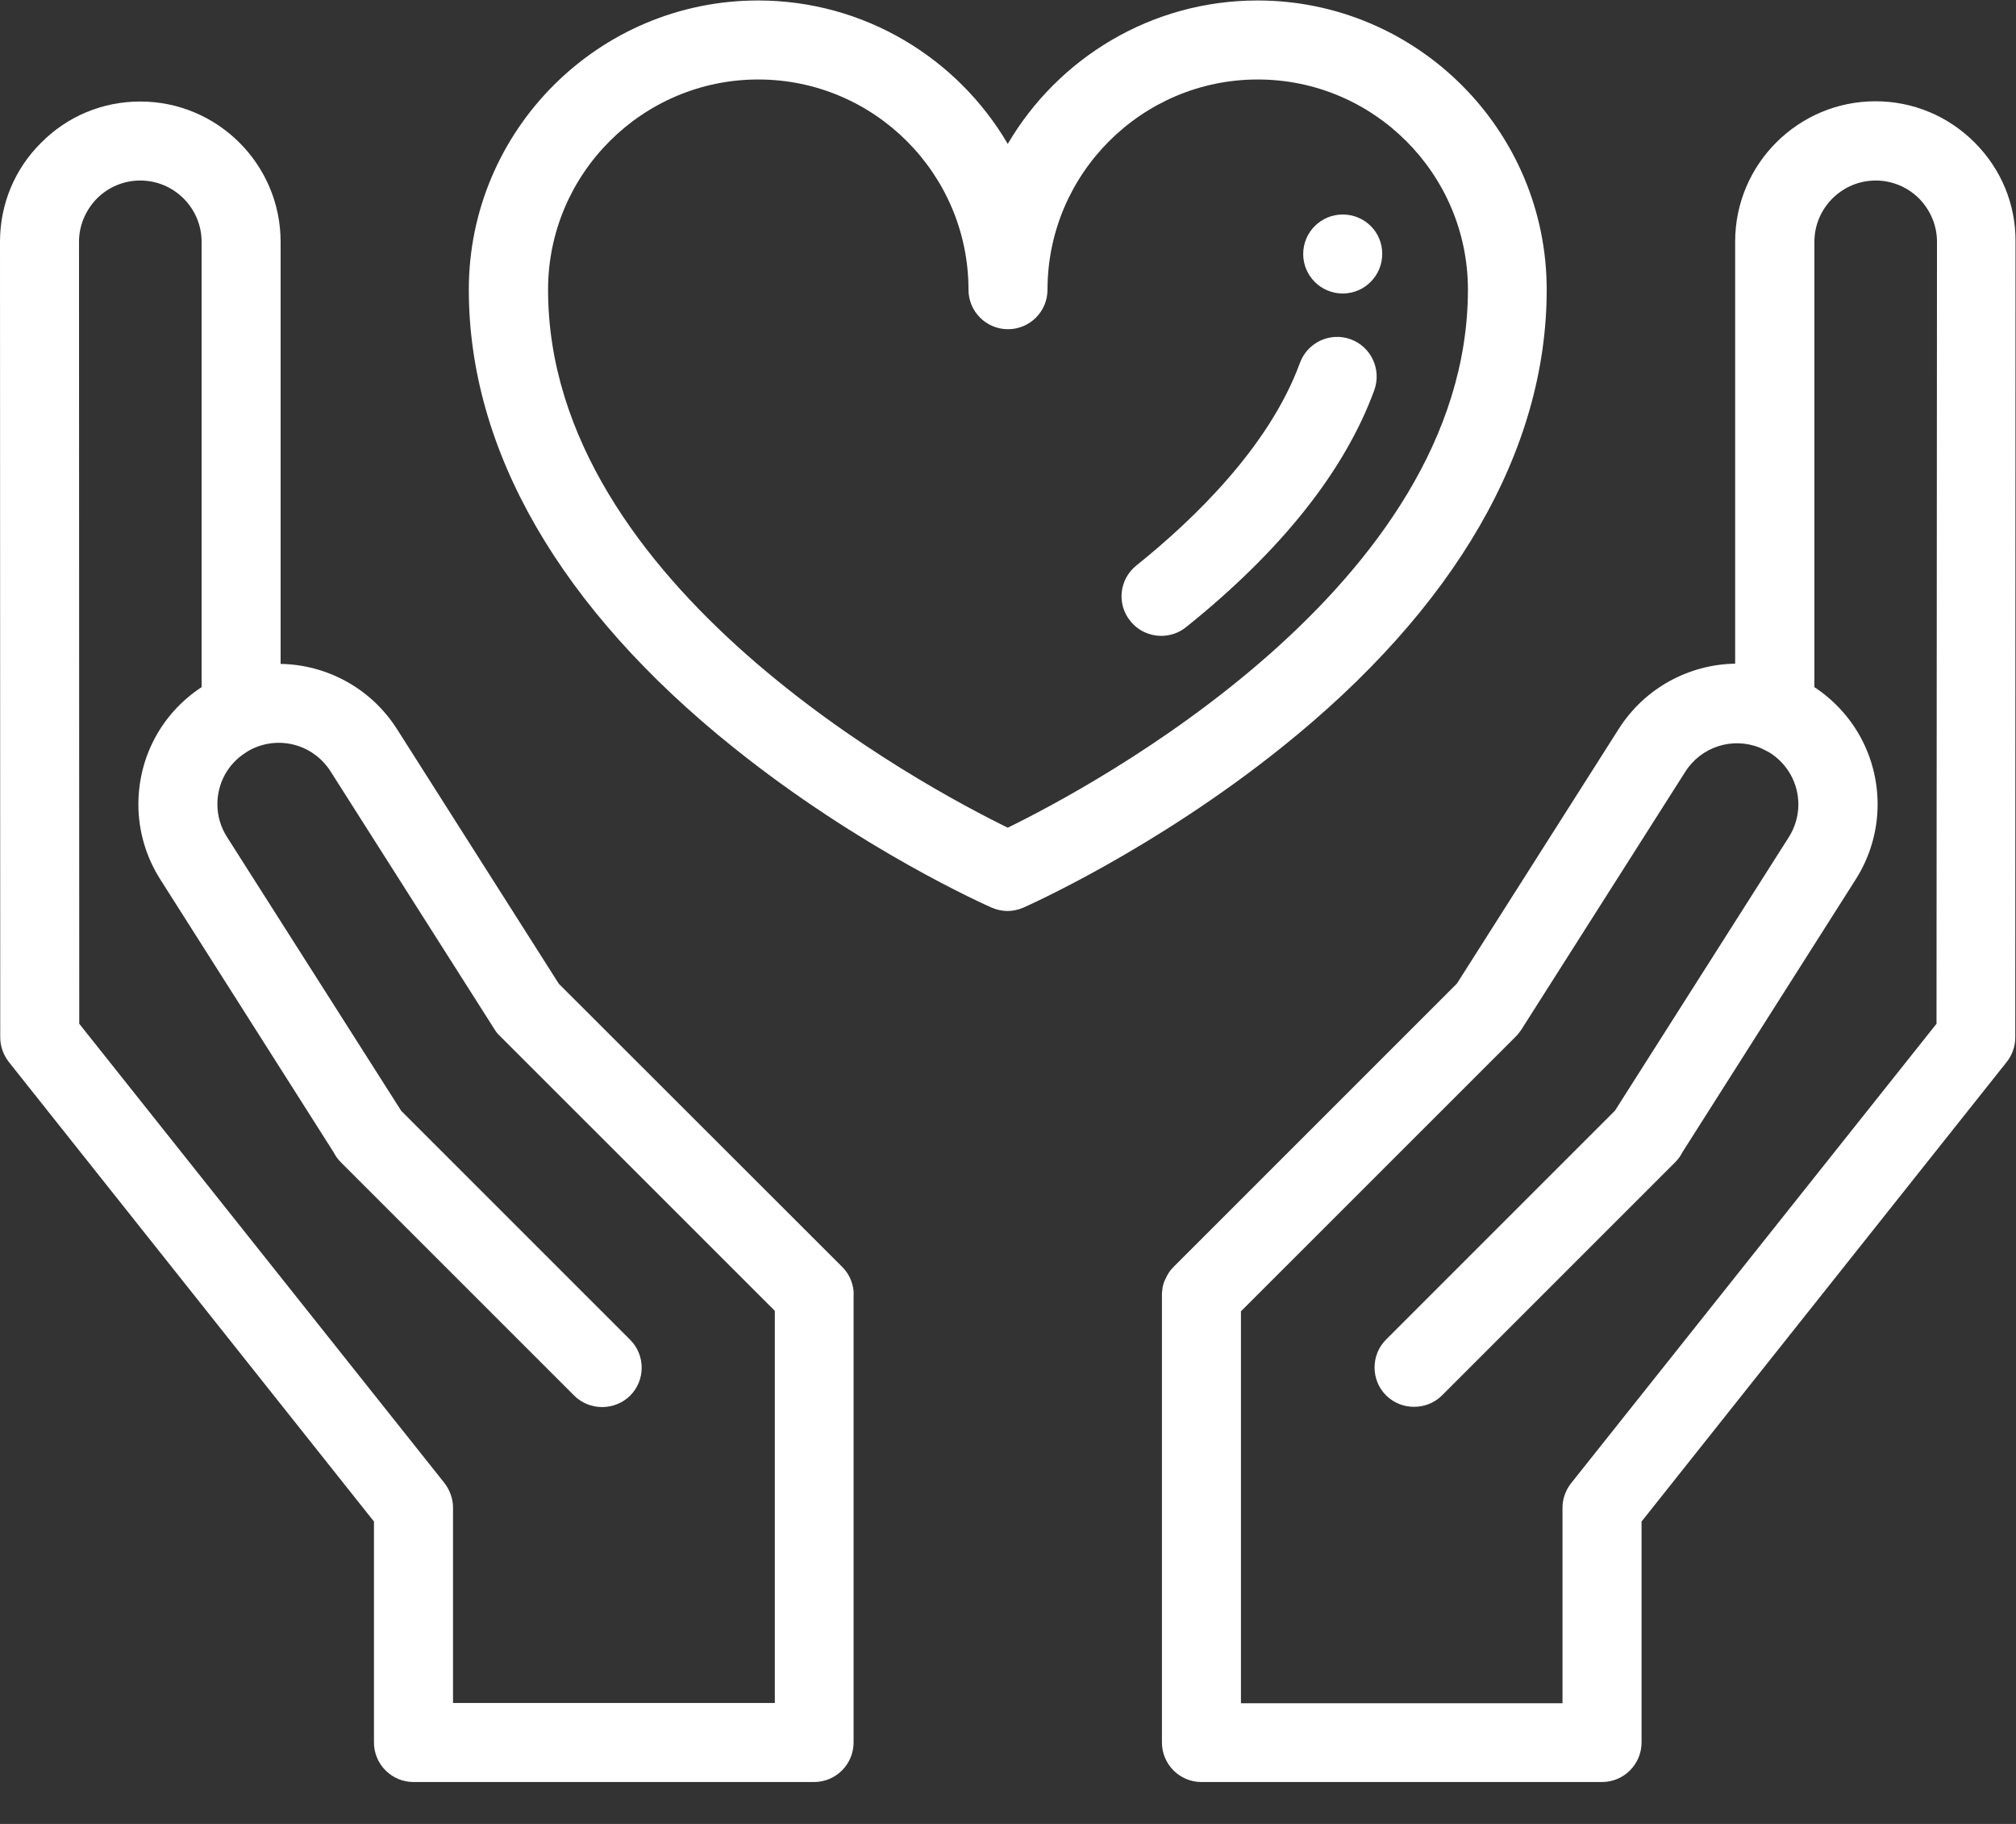 <?xml version="1.0" encoding="UTF-8"?>
<svg width="42px" height="38px" viewBox="0 0 42 38" version="1.1" xmlns="http://www.w3.org/2000/svg" xmlns:xlink="http://www.w3.org/1999/xlink">
    <rect x="0" y="0" width="42" height="38" fill="#333333" stroke="none"/>
    <!-- Generator: Sketch 52.2 (67145) - http://www.bohemiancoding.com/sketch -->
    <title>icon-donate-small-white</title>
    <desc>Created with Sketch.</desc>
    <g id="Page-1" stroke="none" stroke-width="1" fill="none" fill-rule="evenodd">
        <g id="icon-donate-small-white" fill="#FFFFFF">
            <path d="M27.973,4.469 C27.519,4.469 27.15,4.838 27.15,5.292 C27.15,5.746 27.519,6.115 27.973,6.115 C28.427,6.115 28.796,5.746 28.796,5.292 C28.801,4.838 28.432,4.469 27.973,4.469 Z" id="Path"></path>
            <path d="M26.198,0.01 C23.983,0.01 22.043,1.212 20.995,2.998 C19.948,1.212 18.007,0.01 15.792,0.01 C12.47,0.01 9.767,2.714 9.767,6.036 C9.767,9.383 11.672,12.68 15.274,15.568 C17.927,17.698 20.546,18.86 20.661,18.91 C20.766,18.955 20.88,18.98 20.99,18.98 C21.105,18.98 21.214,18.955 21.319,18.91 C21.429,18.86 24.048,17.698 26.706,15.568 C30.318,12.675 32.223,9.378 32.223,6.036 C32.223,2.714 29.52,0.01 26.198,0.01 Z M20.995,17.244 C19.269,16.401 11.418,12.221 11.418,6.036 C11.418,3.621 13.383,1.656 15.797,1.656 C18.212,1.656 20.177,3.621 20.177,6.036 C20.177,6.49 20.546,6.859 21,6.859 C21.454,6.859 21.823,6.49 21.823,6.036 C21.823,3.621 23.788,1.656 26.203,1.656 C28.617,1.656 30.582,3.621 30.582,6.036 C30.577,12.221 22.721,16.401 20.995,17.244 Z" id="Shape" fill-rule="nonzero"></path>
            <path d="M28.138,7.068 C27.709,6.914 27.24,7.133 27.081,7.562 C26.447,9.298 24.881,10.814 23.674,11.782 C23.319,12.066 23.26,12.585 23.549,12.939 C23.714,13.144 23.953,13.248 24.192,13.248 C24.372,13.248 24.557,13.189 24.706,13.069 C26.696,11.473 28.018,9.807 28.632,8.126 C28.786,7.692 28.562,7.223 28.138,7.068 Z" id="Path"></path>
            <path d="M17.783,26.936 C17.783,26.921 17.783,26.906 17.783,26.896 C17.763,26.691 17.668,26.507 17.523,26.372 L11.642,20.496 L8.27,15.189 C7.727,14.336 6.804,13.847 5.846,13.832 L5.846,5.038 C5.846,3.427 4.534,2.115 2.923,2.115 C2.14,2.115 1.407,2.419 0.858,2.973 C0.304,3.522 0,4.255 0,5.038 L0.005,21.614 C0.005,21.798 0.07,21.978 0.185,22.127 L7.791,31.7 L7.791,36.304 C7.791,36.757 8.161,37.127 8.614,37.127 L16.96,37.127 C17.414,37.127 17.783,36.757 17.783,36.304 L17.783,26.976 C17.788,26.961 17.783,26.951 17.783,26.936 Z M16.142,35.481 L9.438,35.481 L9.438,31.41 C9.438,31.226 9.373,31.046 9.258,30.896 L1.651,21.329 L1.646,5.038 C1.646,4.699 1.781,4.38 2.02,4.135 C2.26,3.896 2.579,3.761 2.923,3.761 C3.626,3.761 4.2,4.335 4.2,5.038 L4.2,14.316 C3.372,14.86 2.883,15.767 2.883,16.76 C2.883,17.314 3.043,17.857 3.342,18.326 L6.948,24.003 C6.988,24.083 7.043,24.157 7.108,24.222 L11.962,29.076 C12.121,29.235 12.331,29.315 12.545,29.315 C12.755,29.315 12.969,29.235 13.129,29.076 C13.448,28.757 13.448,28.233 13.129,27.914 L8.36,23.145 L4.729,17.438 C4.599,17.234 4.529,17 4.529,16.755 C4.529,16.316 4.749,15.912 5.123,15.678 C5.188,15.633 5.257,15.598 5.332,15.568 C5.901,15.338 6.554,15.548 6.884,16.067 L10.305,21.449 C10.335,21.499 10.375,21.549 10.42,21.589 L16.142,27.31 L16.142,35.481 Z" id="Shape" fill-rule="nonzero"></path>
            <path d="M41.137,2.968 C40.583,2.414 39.85,2.11 39.072,2.11 C37.461,2.11 36.149,3.422 36.149,5.033 L36.149,13.827 C35.191,13.842 34.268,14.331 33.725,15.184 L30.353,20.491 L24.457,26.387 C24.417,26.427 24.377,26.472 24.347,26.522 C24.342,26.527 24.337,26.537 24.332,26.547 C24.322,26.562 24.312,26.577 24.307,26.592 C24.302,26.602 24.297,26.612 24.292,26.622 C24.287,26.637 24.277,26.647 24.272,26.662 C24.267,26.671 24.262,26.686 24.257,26.696 C24.252,26.711 24.247,26.721 24.242,26.736 C24.237,26.746 24.237,26.761 24.232,26.776 C24.227,26.791 24.227,26.801 24.222,26.816 C24.217,26.831 24.217,26.846 24.217,26.861 C24.217,26.871 24.212,26.886 24.212,26.896 C24.207,26.921 24.207,26.951 24.207,26.976 L24.207,36.304 C24.207,36.757 24.576,37.127 25.03,37.127 L33.376,37.127 C33.829,37.127 34.199,36.757 34.199,36.304 L34.199,31.7 L41.805,22.127 C41.92,21.983 41.985,21.803 41.985,21.614 L41.99,5.033 C41.995,4.255 41.691,3.522 41.137,2.968 Z M40.344,21.329 L32.732,30.901 C32.617,31.046 32.552,31.226 32.552,31.415 L32.552,35.486 L25.853,35.486 L25.853,27.32 L31.575,21.599 C31.62,21.554 31.655,21.509 31.69,21.459 L35.111,16.077 C35.441,15.558 36.094,15.348 36.663,15.578 C36.733,15.608 36.802,15.643 36.872,15.683 C37.241,15.917 37.466,16.321 37.466,16.76 C37.466,17 37.396,17.239 37.266,17.443 L33.645,23.14 L28.876,27.909 C28.557,28.228 28.557,28.752 28.876,29.071 C29.036,29.23 29.245,29.31 29.46,29.31 C29.674,29.31 29.884,29.23 30.043,29.071 L34.897,24.217 C34.962,24.152 35.012,24.083 35.052,24.003 L38.658,18.326 C38.957,17.857 39.117,17.314 39.117,16.76 C39.117,15.767 38.623,14.86 37.8,14.316 L37.8,5.038 C37.8,4.335 38.374,3.761 39.077,3.761 C39.416,3.761 39.74,3.896 39.98,4.135 C40.219,4.38 40.354,4.699 40.354,5.038 L40.344,21.329 Z" id="Shape" fill-rule="nonzero"></path>
        </g>
    </g>
</svg>
